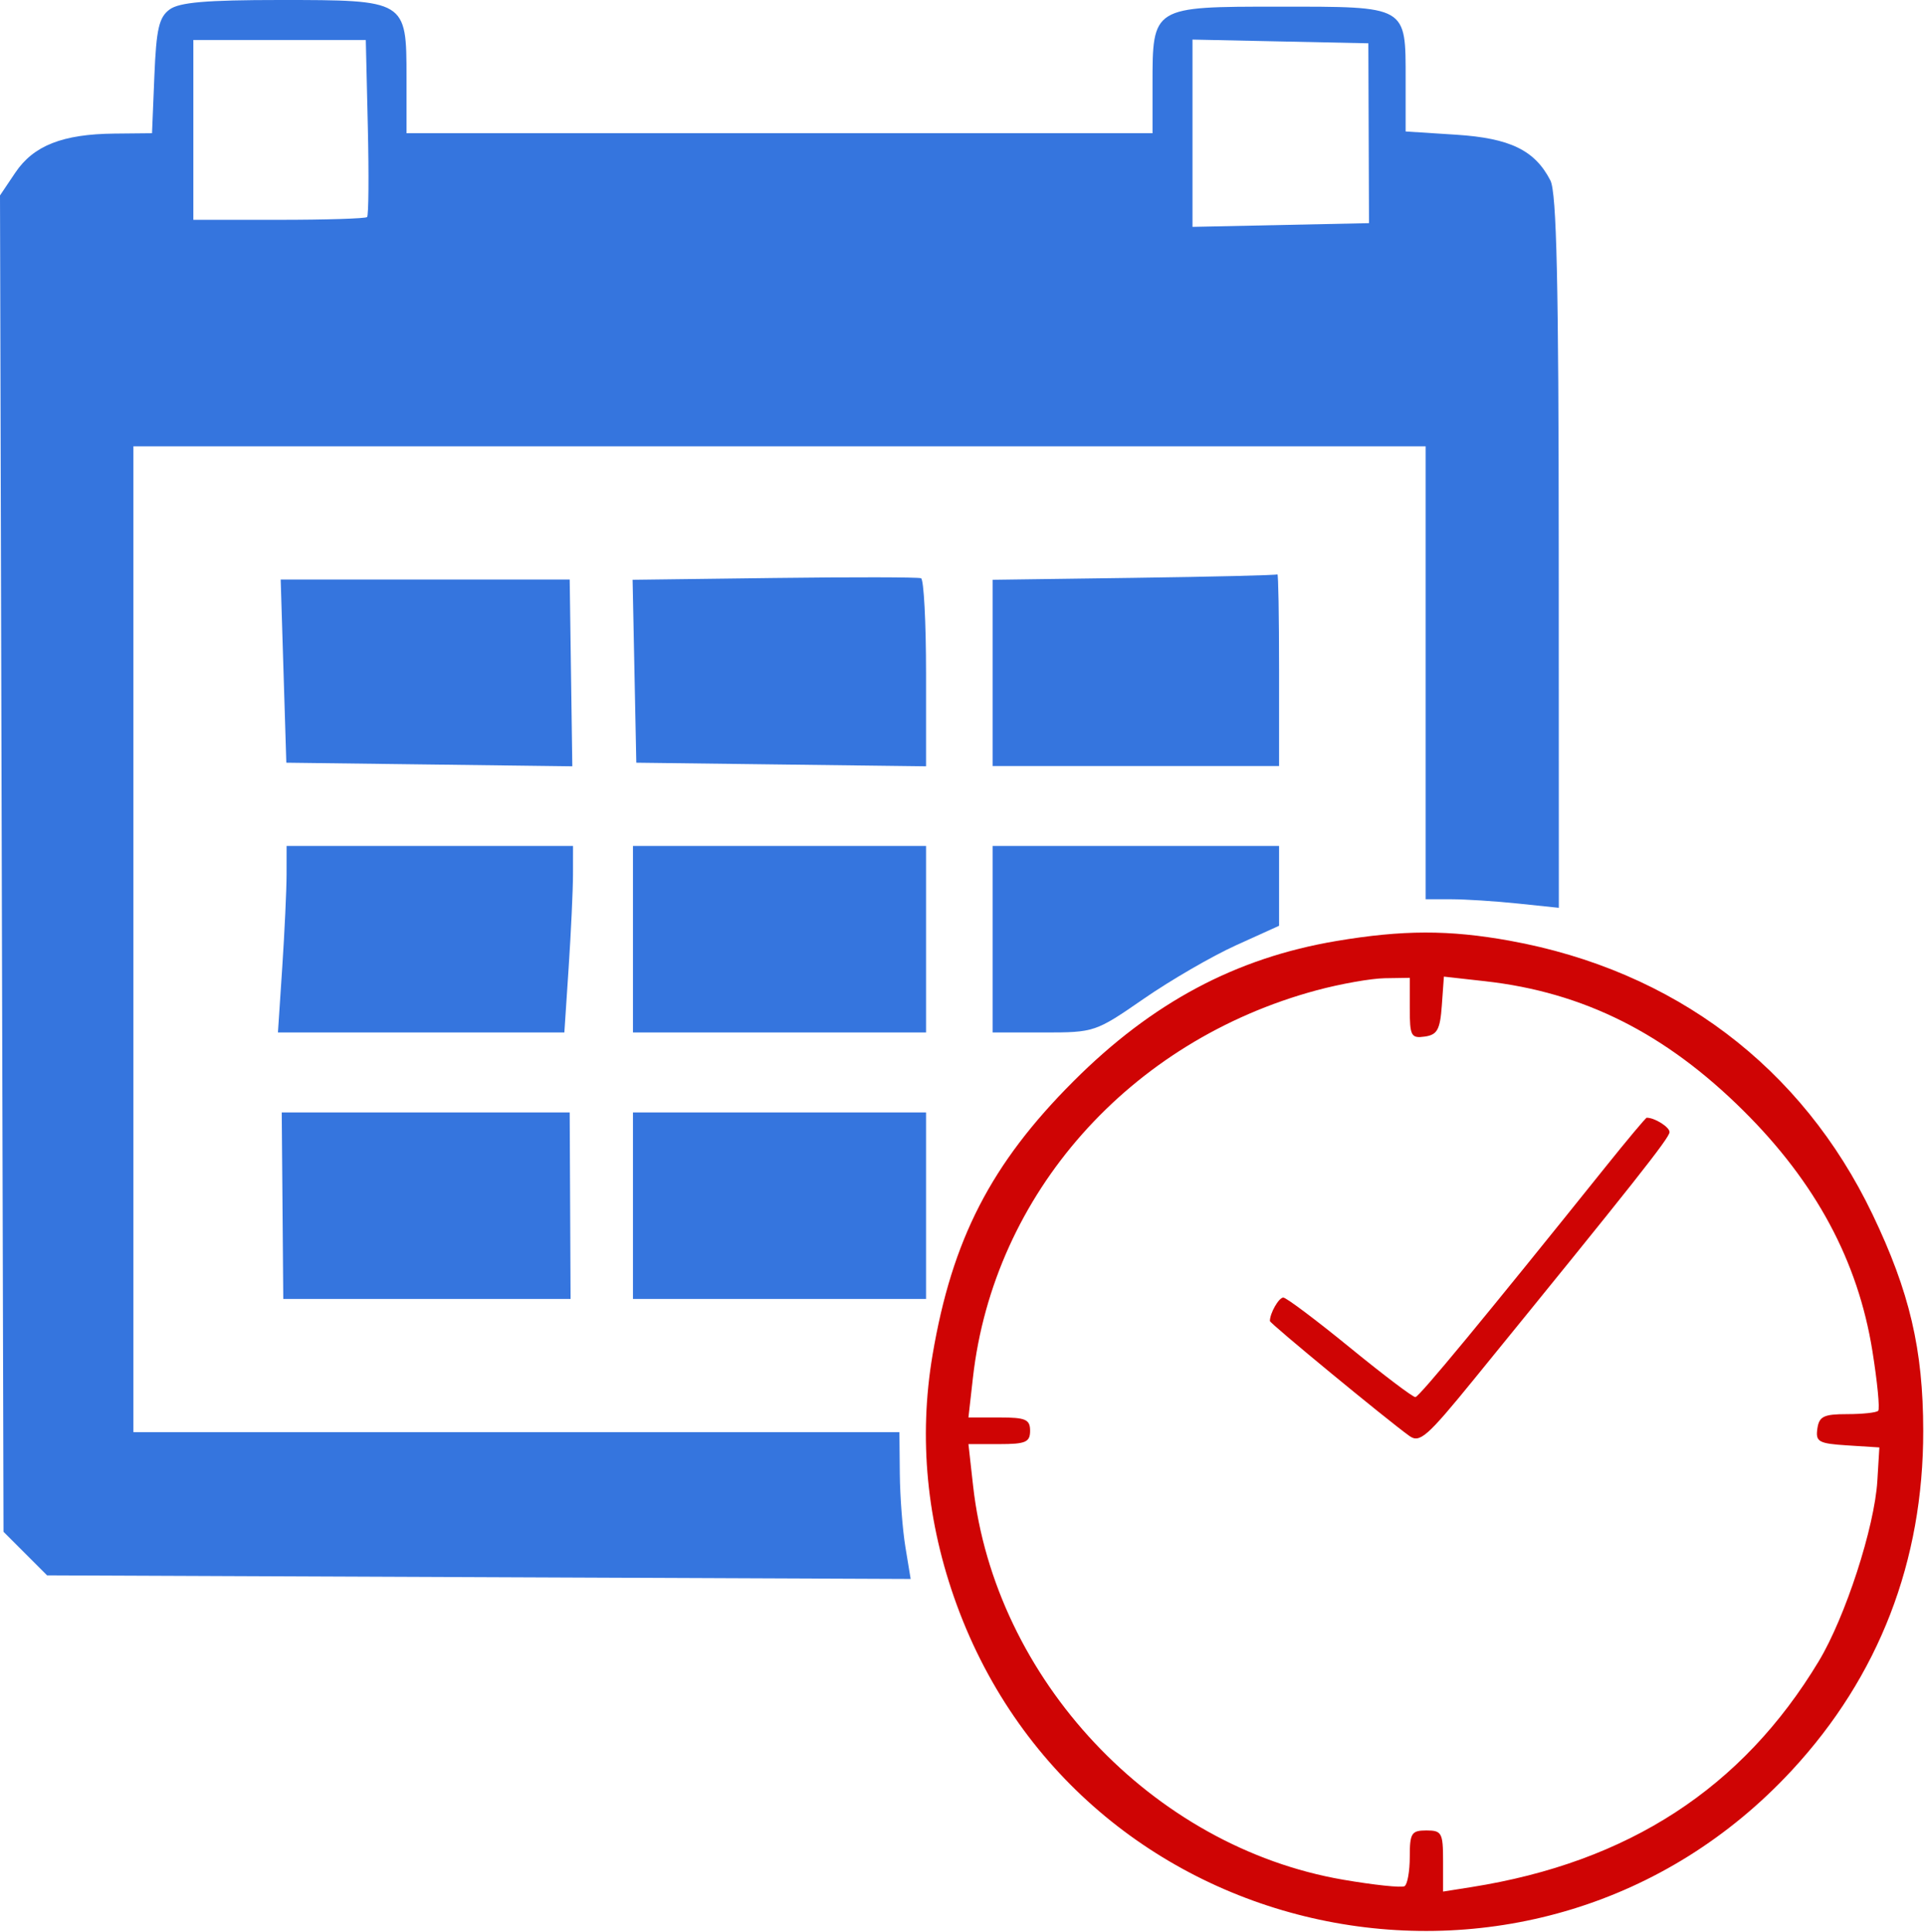<?xml version="1.0" encoding="UTF-8"?> <svg xmlns="http://www.w3.org/2000/svg" width="289" height="290" viewBox="0 0 289 290" fill="none"><path fill-rule="evenodd" clip-rule="evenodd" d="M25.469 1.419C23.866 2.592 23.467 4.332 23.175 11.419L22.823 20L17.175 20.056C9.395 20.134 5.032 21.854 2.299 25.919L0 29.338L0.264 129.65L0.528 229.962L3.797 233.231L7.066 236.5L71.891 236.771L136.717 237.042L135.932 232.271C135.5 229.647 135.12 224.688 135.088 221.25L135.028 215H77.528H20.028V141V67H117.028H214.028V101V135H217.881C220.001 135 224.501 135.289 227.881 135.642L234.028 136.285L234.013 82.892C234.002 42.507 233.698 28.914 232.763 27.096C230.426 22.549 226.704 20.743 218.594 20.223L211.028 19.737V11.94C211.028 0.807 211.363 1 192.013 1C172.966 1 173.028 0.962 173.028 12.723V20H117.028H61.028V11.557C61.028 0.024 60.988 0 41.997 0C30.978 0 26.936 0.347 25.469 1.419ZM29.028 19.5V33H41.861C48.92 33 54.882 32.814 55.111 32.587C55.341 32.36 55.39 26.285 55.222 19.087L54.917 6H41.972H29.028V19.5ZM179.028 20V34.058L192.278 33.779L205.528 33.5L205.479 20L205.43 6.5L192.229 6.221L179.028 5.942V20ZM116.25 86.77L94.972 87.04L95.25 100.77L95.528 114.5L117.278 114.77L139.028 115.039V101.079C139.028 93.4 138.69 86.979 138.278 86.809C137.866 86.639 127.953 86.621 116.25 86.77ZM170.278 86.749L149.028 87.04V101.02V115H170.528H192.028V100.5C192.028 92.525 191.915 86.103 191.778 86.229C191.641 86.355 181.966 86.589 170.278 86.749ZM42.562 100.75L42.985 114.5L64.453 114.769L85.921 115.039L85.724 101.021L85.528 87.004L63.834 87.002L42.139 87L42.562 100.75ZM43.023 131.25C43.02 133.588 42.727 139.887 42.372 145.25L41.726 155H63.226H84.726L85.372 145.25C85.727 139.887 86.02 133.588 86.023 131.25L86.028 127H64.528H43.028L43.023 131.25ZM95.028 141V155H117.028H139.028V141V127H117.028H95.028V141ZM149.028 141V155H156.709C164.308 155 164.467 154.946 171.721 149.932C175.753 147.144 181.972 143.54 185.54 141.922L192.028 138.98V132.99V127H170.528H149.028V141ZM42.413 181L42.528 195H64.094H85.66L85.594 181.001L85.528 167.002L63.913 167.001L42.297 167L42.413 181ZM95.028 181V195H117.028H139.028V181V167H117.028H95.028V181Z" fill="#3575DE"></path><path fill-rule="evenodd" clip-rule="evenodd" d="M200.618 141.271C185.518 143.816 172.977 150.506 161.168 162.315C148.791 174.691 142.933 186.066 140.003 203.41C137.895 215.887 139.116 228.537 143.619 240.877C162.774 293.362 230.942 306.89 269.019 265.763C282.078 251.658 288.759 234.383 288.736 214.783C288.721 202.577 286.694 193.933 281.116 182.296C270.507 160.163 251.313 145.689 226.649 141.224C217.558 139.578 210.586 139.59 200.618 141.271ZM197.632 148.676C169.546 156.26 149.19 179.212 146.067 206.817L145.391 212.796H150.02C153.982 212.796 154.649 213.084 154.649 214.796C154.649 216.508 153.982 216.796 150.02 216.796H145.391L146.089 223.046C149.33 252.061 172.984 277.251 201.618 282.184C206.276 282.987 210.439 283.426 210.868 283.16C211.298 282.895 211.649 280.905 211.649 278.737C211.649 275.2 211.905 274.796 214.149 274.796C216.452 274.796 216.649 275.157 216.649 279.384V283.972L220.899 283.299C244.467 279.57 261.575 268.446 273.05 249.391C277.05 242.748 281.427 229.267 281.847 222.296L282.149 217.296L277.337 216.989C273.03 216.714 272.558 216.451 272.837 214.489C273.101 212.633 273.789 212.296 277.314 212.296C279.604 212.296 281.7 212.071 281.97 211.796C282.241 211.521 281.849 207.471 281.1 202.796C278.94 189.324 272.612 177.537 261.752 166.757C250.024 155.116 237.751 148.962 222.961 147.307L216.773 146.614L216.461 150.955C216.2 154.581 215.778 155.349 213.899 155.616C211.847 155.907 211.649 155.532 211.649 151.366V146.796L207.899 146.856C205.837 146.889 201.217 147.708 197.632 148.676ZM241.054 175.16C222.945 197.742 213.075 209.693 212.492 209.741C212.131 209.771 207.701 206.421 202.649 202.296C197.597 198.171 193.103 194.796 192.663 194.796C191.987 194.796 190.649 197.138 190.649 198.32C190.649 198.673 208.111 213.059 211.58 215.564C213.139 216.69 214.229 215.736 221.289 207.064C245.349 177.511 250.649 170.812 250.649 169.955C250.649 169.197 248.426 167.796 247.223 167.796C247.078 167.796 244.302 171.11 241.054 175.16Z" fill="#CF0404"></path></svg> 